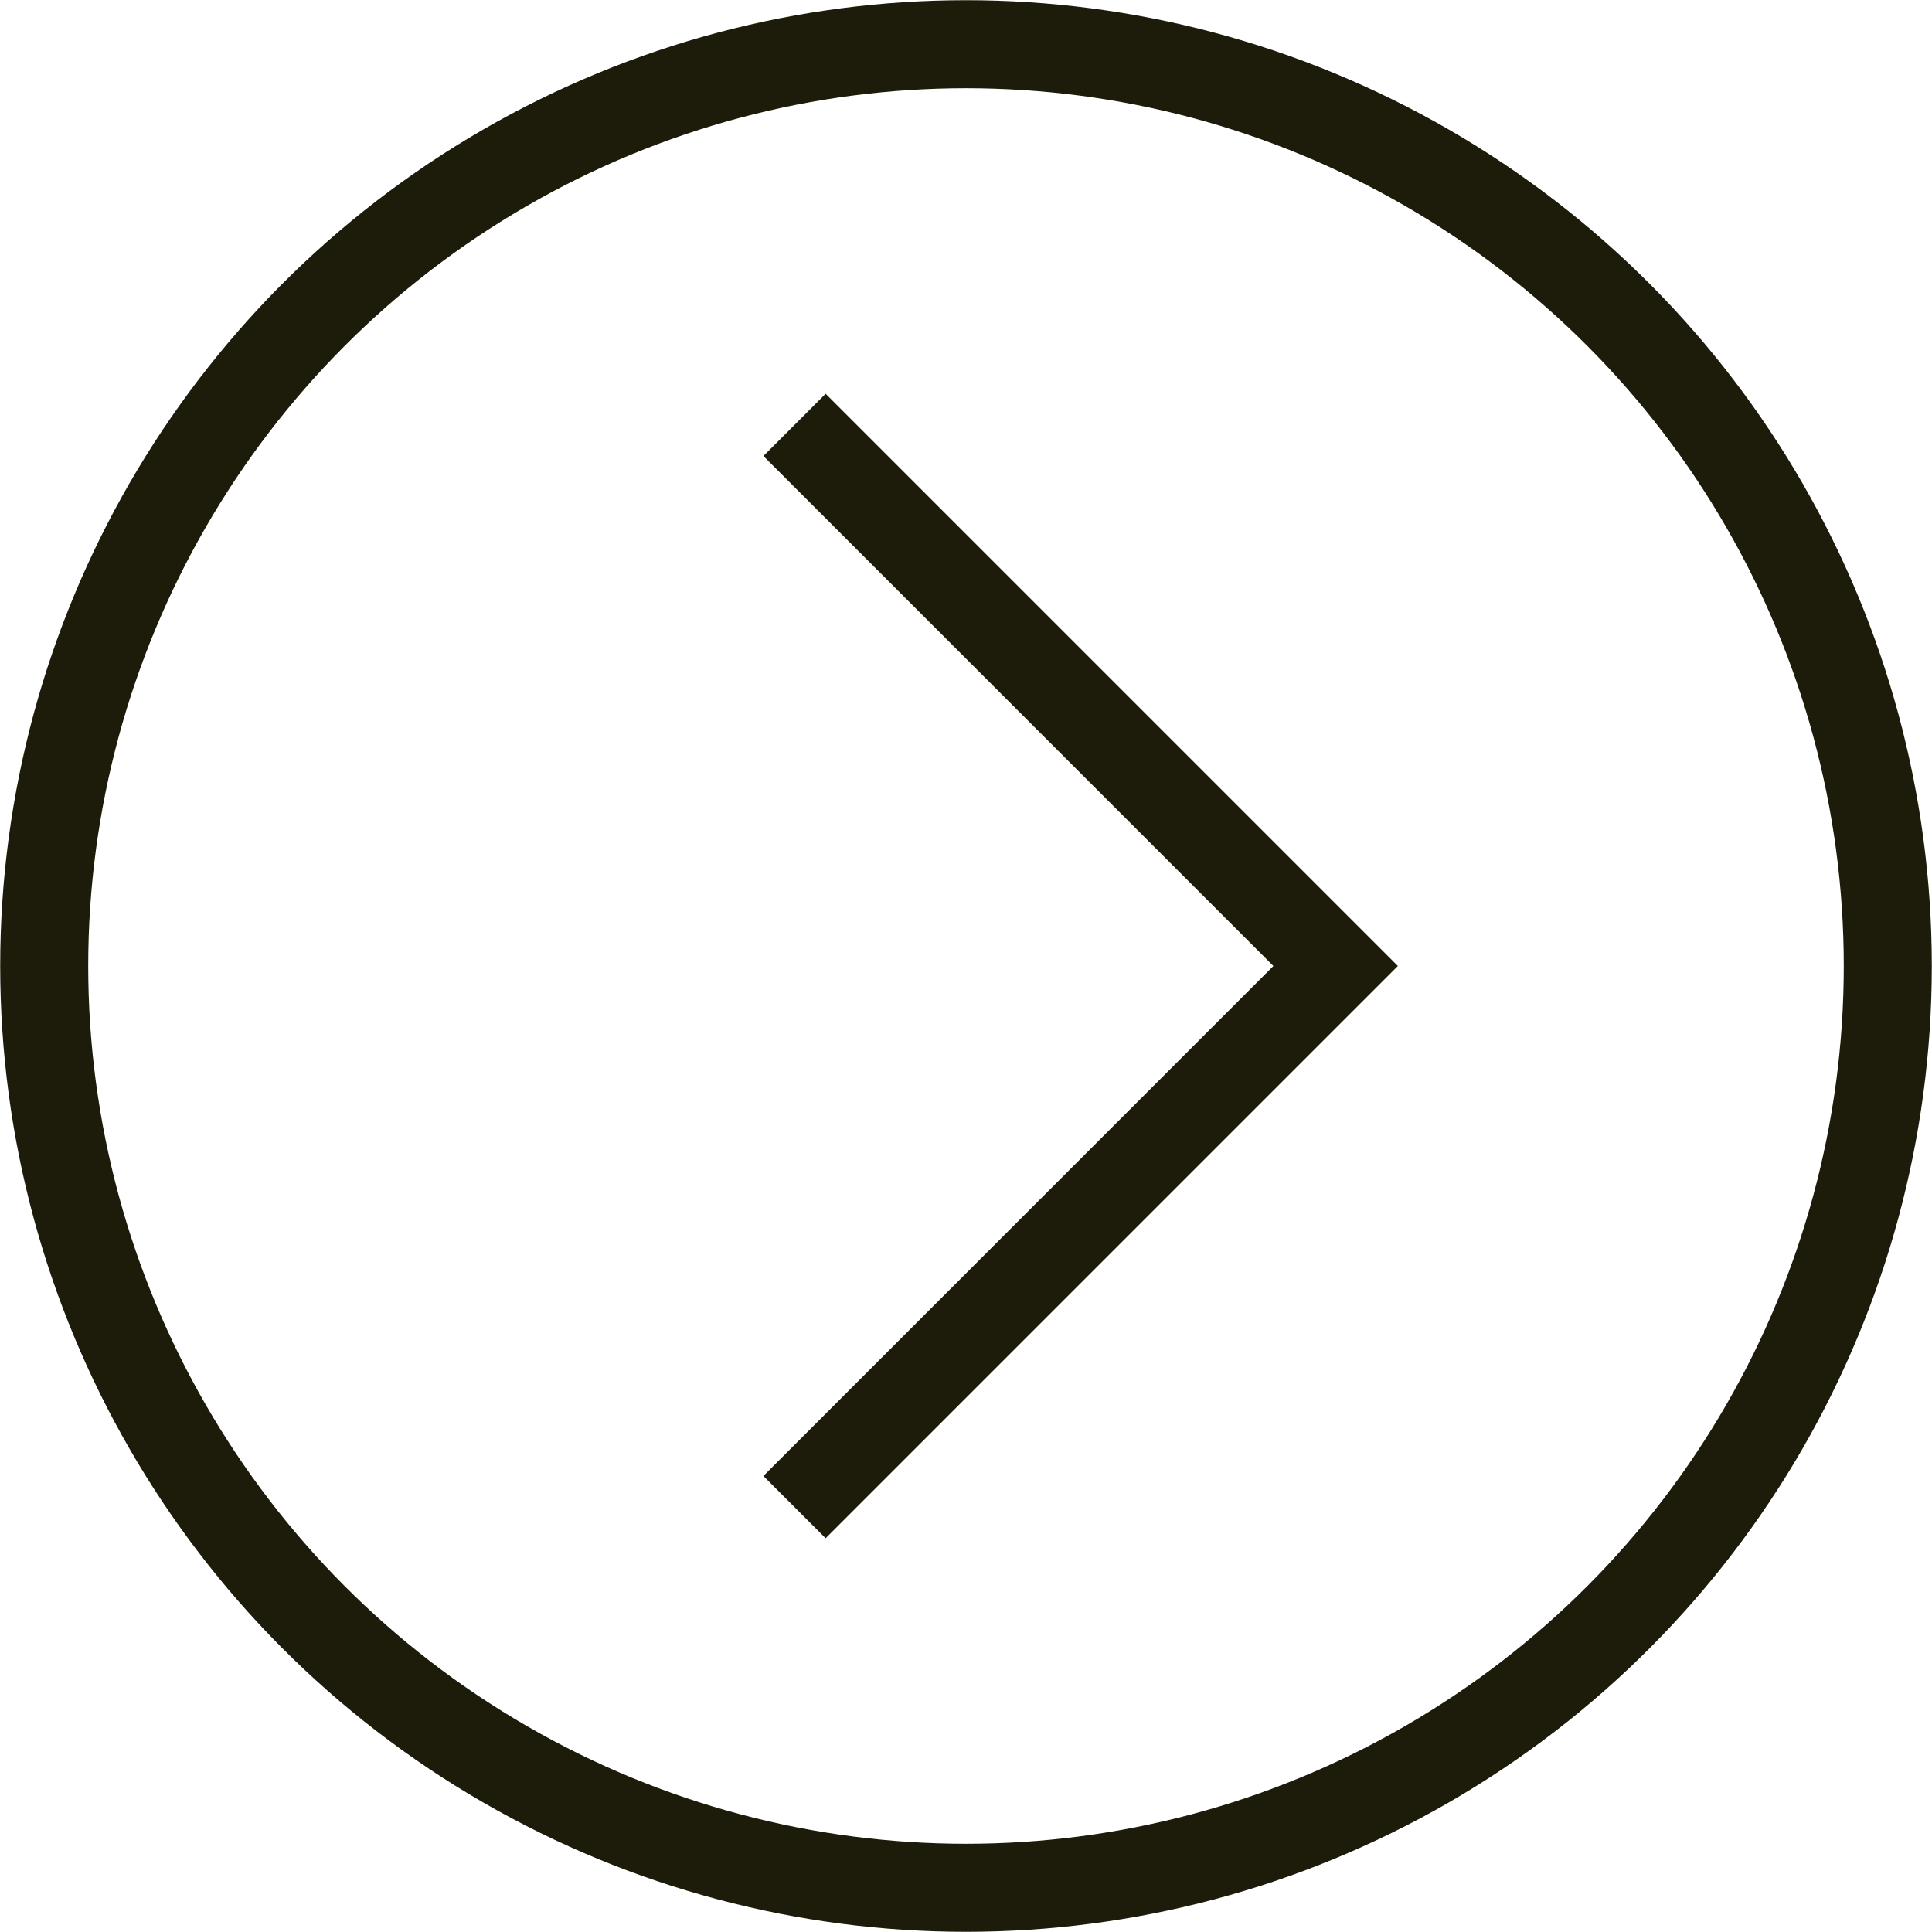 <?xml version="1.0" encoding="UTF-8"?>
<svg id="Capa_2" data-name="Capa 2" xmlns="http://www.w3.org/2000/svg" viewBox="0 0 50.7 50.7">
  <defs>
    <style>
      .cls-1 {
        fill: none;
        stroke: #1d1c0b;
        stroke-miterlimit: 10;
        stroke-width: 2.31px;
      }
    </style>
  </defs>
  <g id="Capa_1-2" data-name="Capa 1">
    <g>
      <polyline class="cls-1" points="20.85 11.15 35.05 25.35 20.85 39.55"/>
      <circle class="cls-1" cx="25.35" cy="25.35" r="24.19"/>
    </g>
  </g>
</svg>